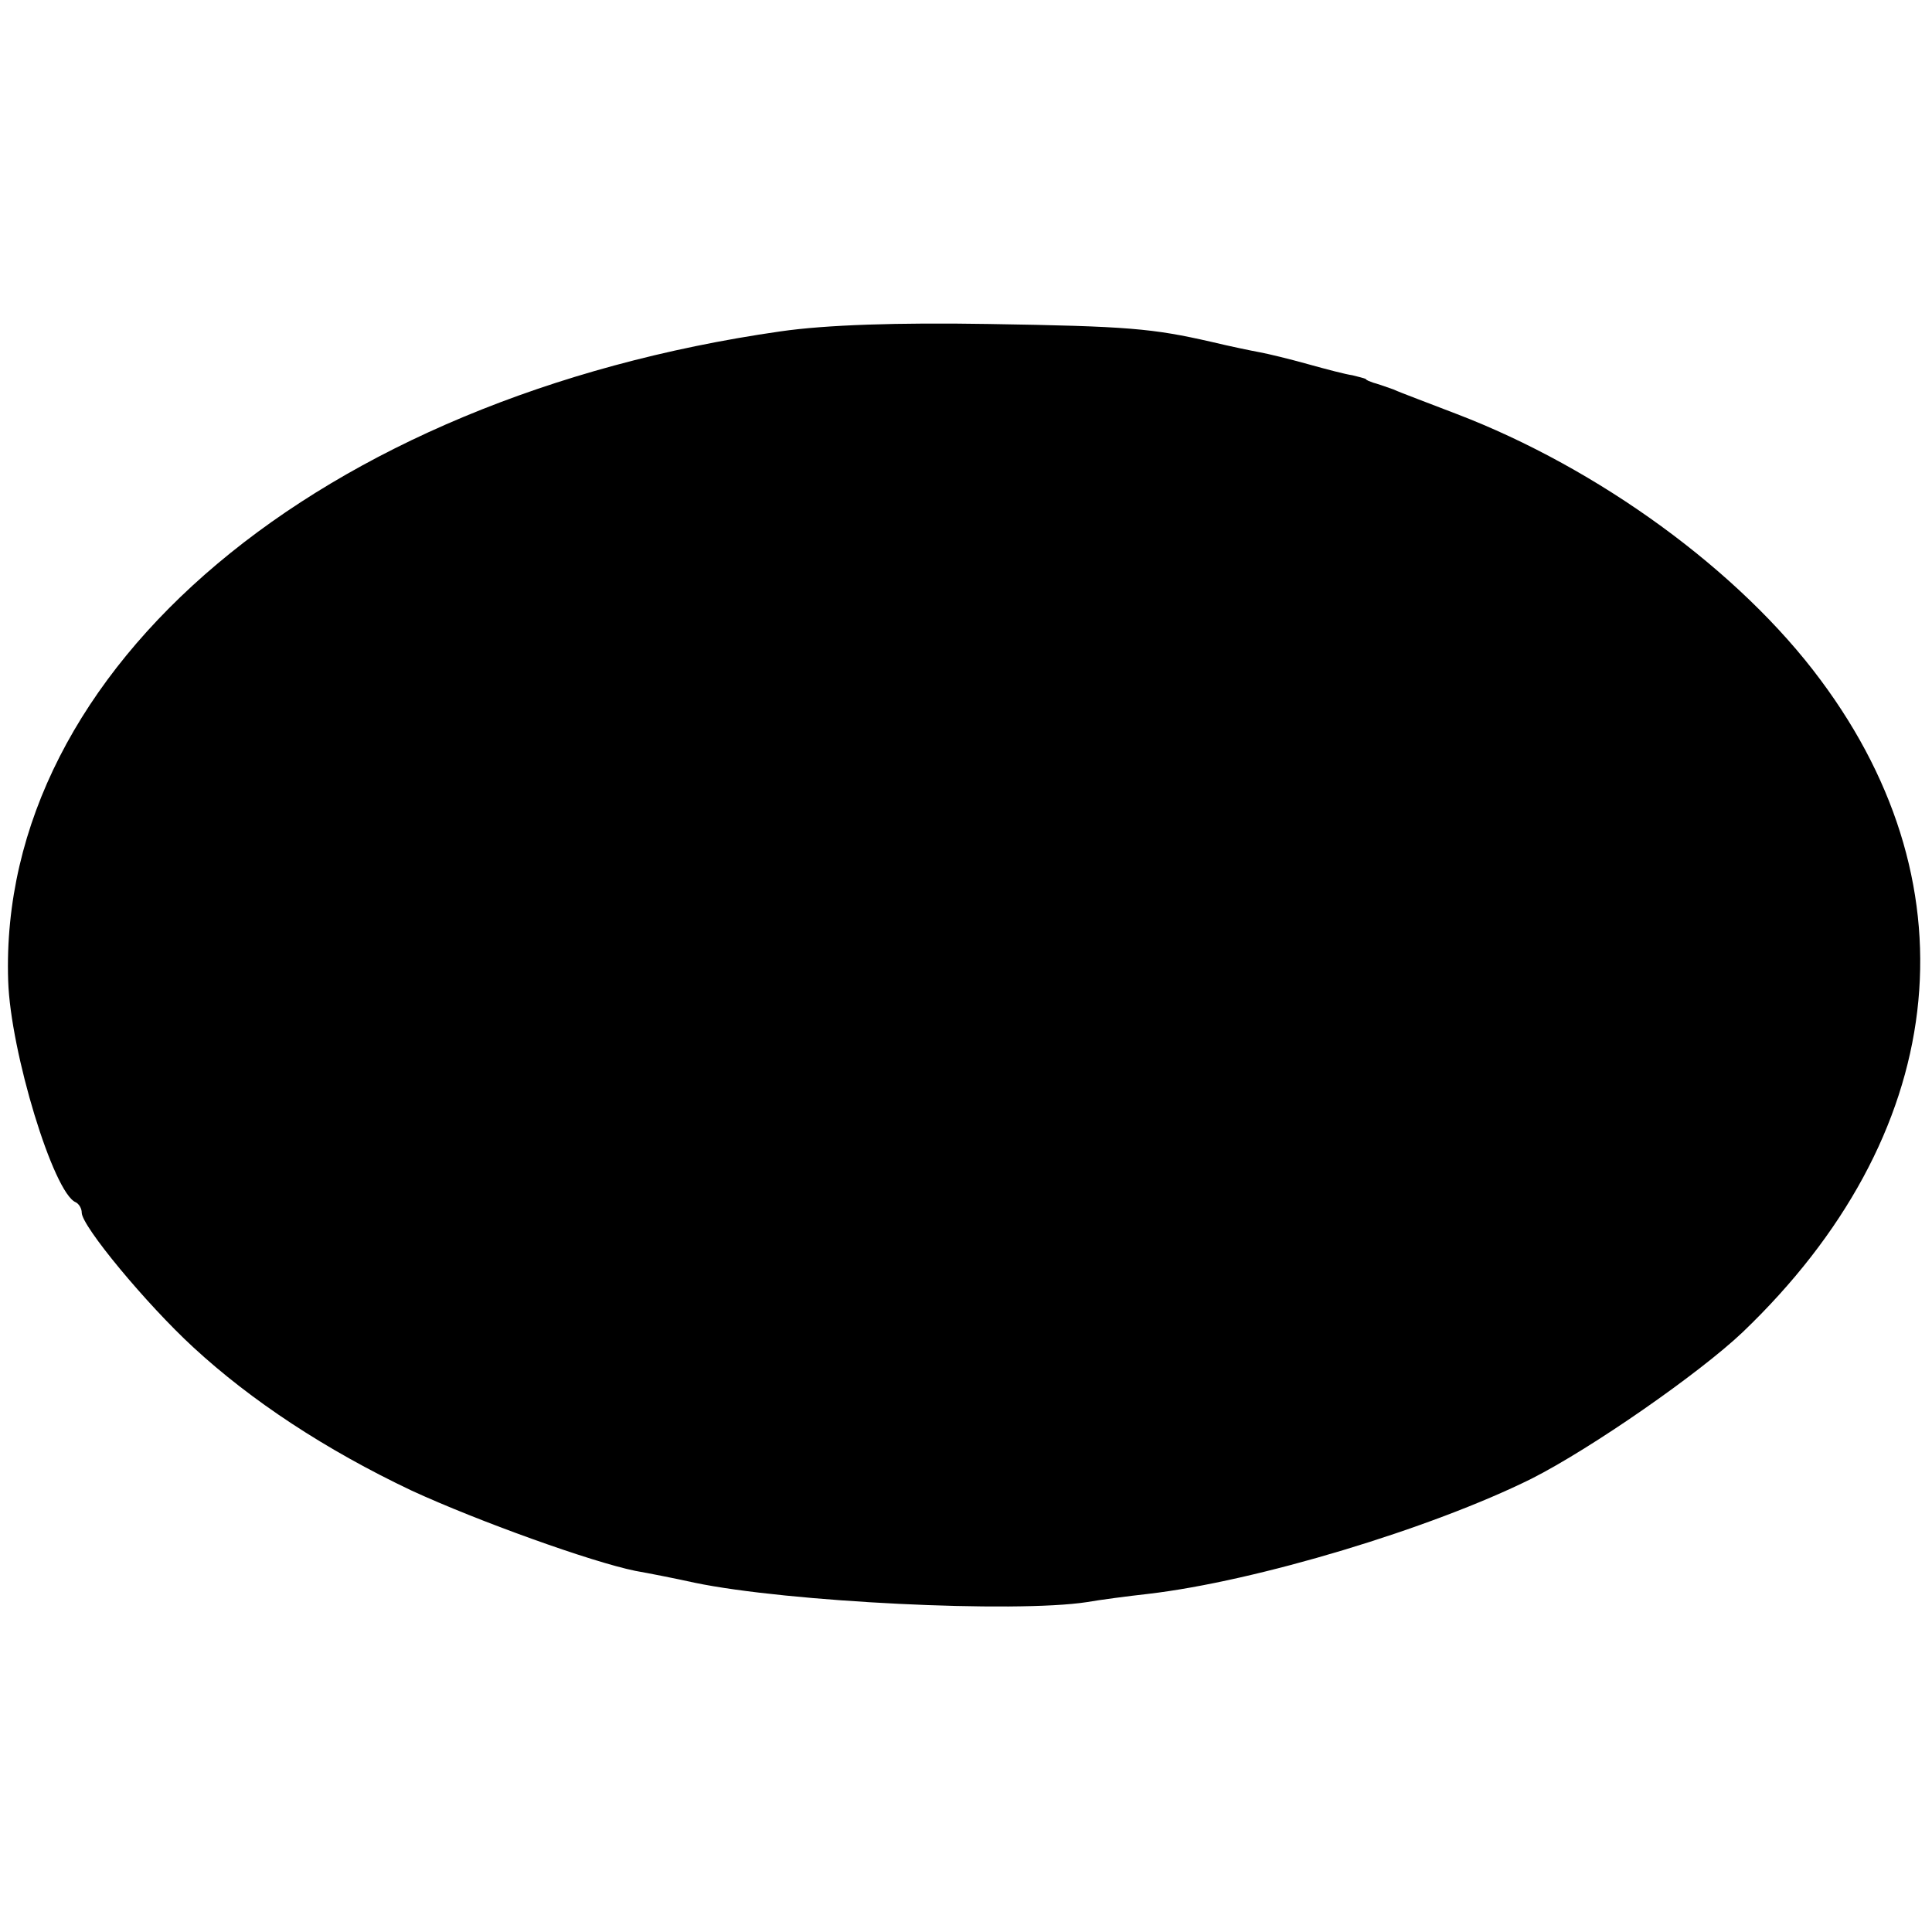 <?xml version="1.0" standalone="no"?>
<!DOCTYPE svg PUBLIC "-//W3C//DTD SVG 20010904//EN"
 "http://www.w3.org/TR/2001/REC-SVG-20010904/DTD/svg10.dtd">
<svg version="1.0" xmlns="http://www.w3.org/2000/svg"
 width="260pt" height="260pt" viewBox="0 0 260 260"
 preserveAspectRatio="xMidYMid meet">
<g transform="translate(0,260) scale(0.1,-0.1)"
fill="#000000" stroke="none">
<path d="M1050 2154 c-620 -89 -1053 -453 -1039 -874 3 -95 61 -286 91 -298 4
-2 8 -8 8 -14 0 -18 87 -123 150 -181 78 -72 178 -138 294 -193 89 -41 242
-96 301 -108 17 -3 53 -10 80 -16 125 -26 431 -41 528 -26 17 3 55 8 82 11
146 17 381 88 516 155 81 41 226 142 284 197 276 264 316 595 105 878 -109
147 -299 285 -490 358 -36 14 -74 28 -85 33 -11 4 -23 8 -27 9 -5 2 -9 3 -10
5 -2 1 -10 3 -18 5 -8 1 -35 8 -60 15 -25 7 -54 14 -65 16 -11 2 -40 8 -65 14
-79 18 -111 21 -300 24 -121 2 -218 -1 -280 -10z"/>
</g>
</svg>

